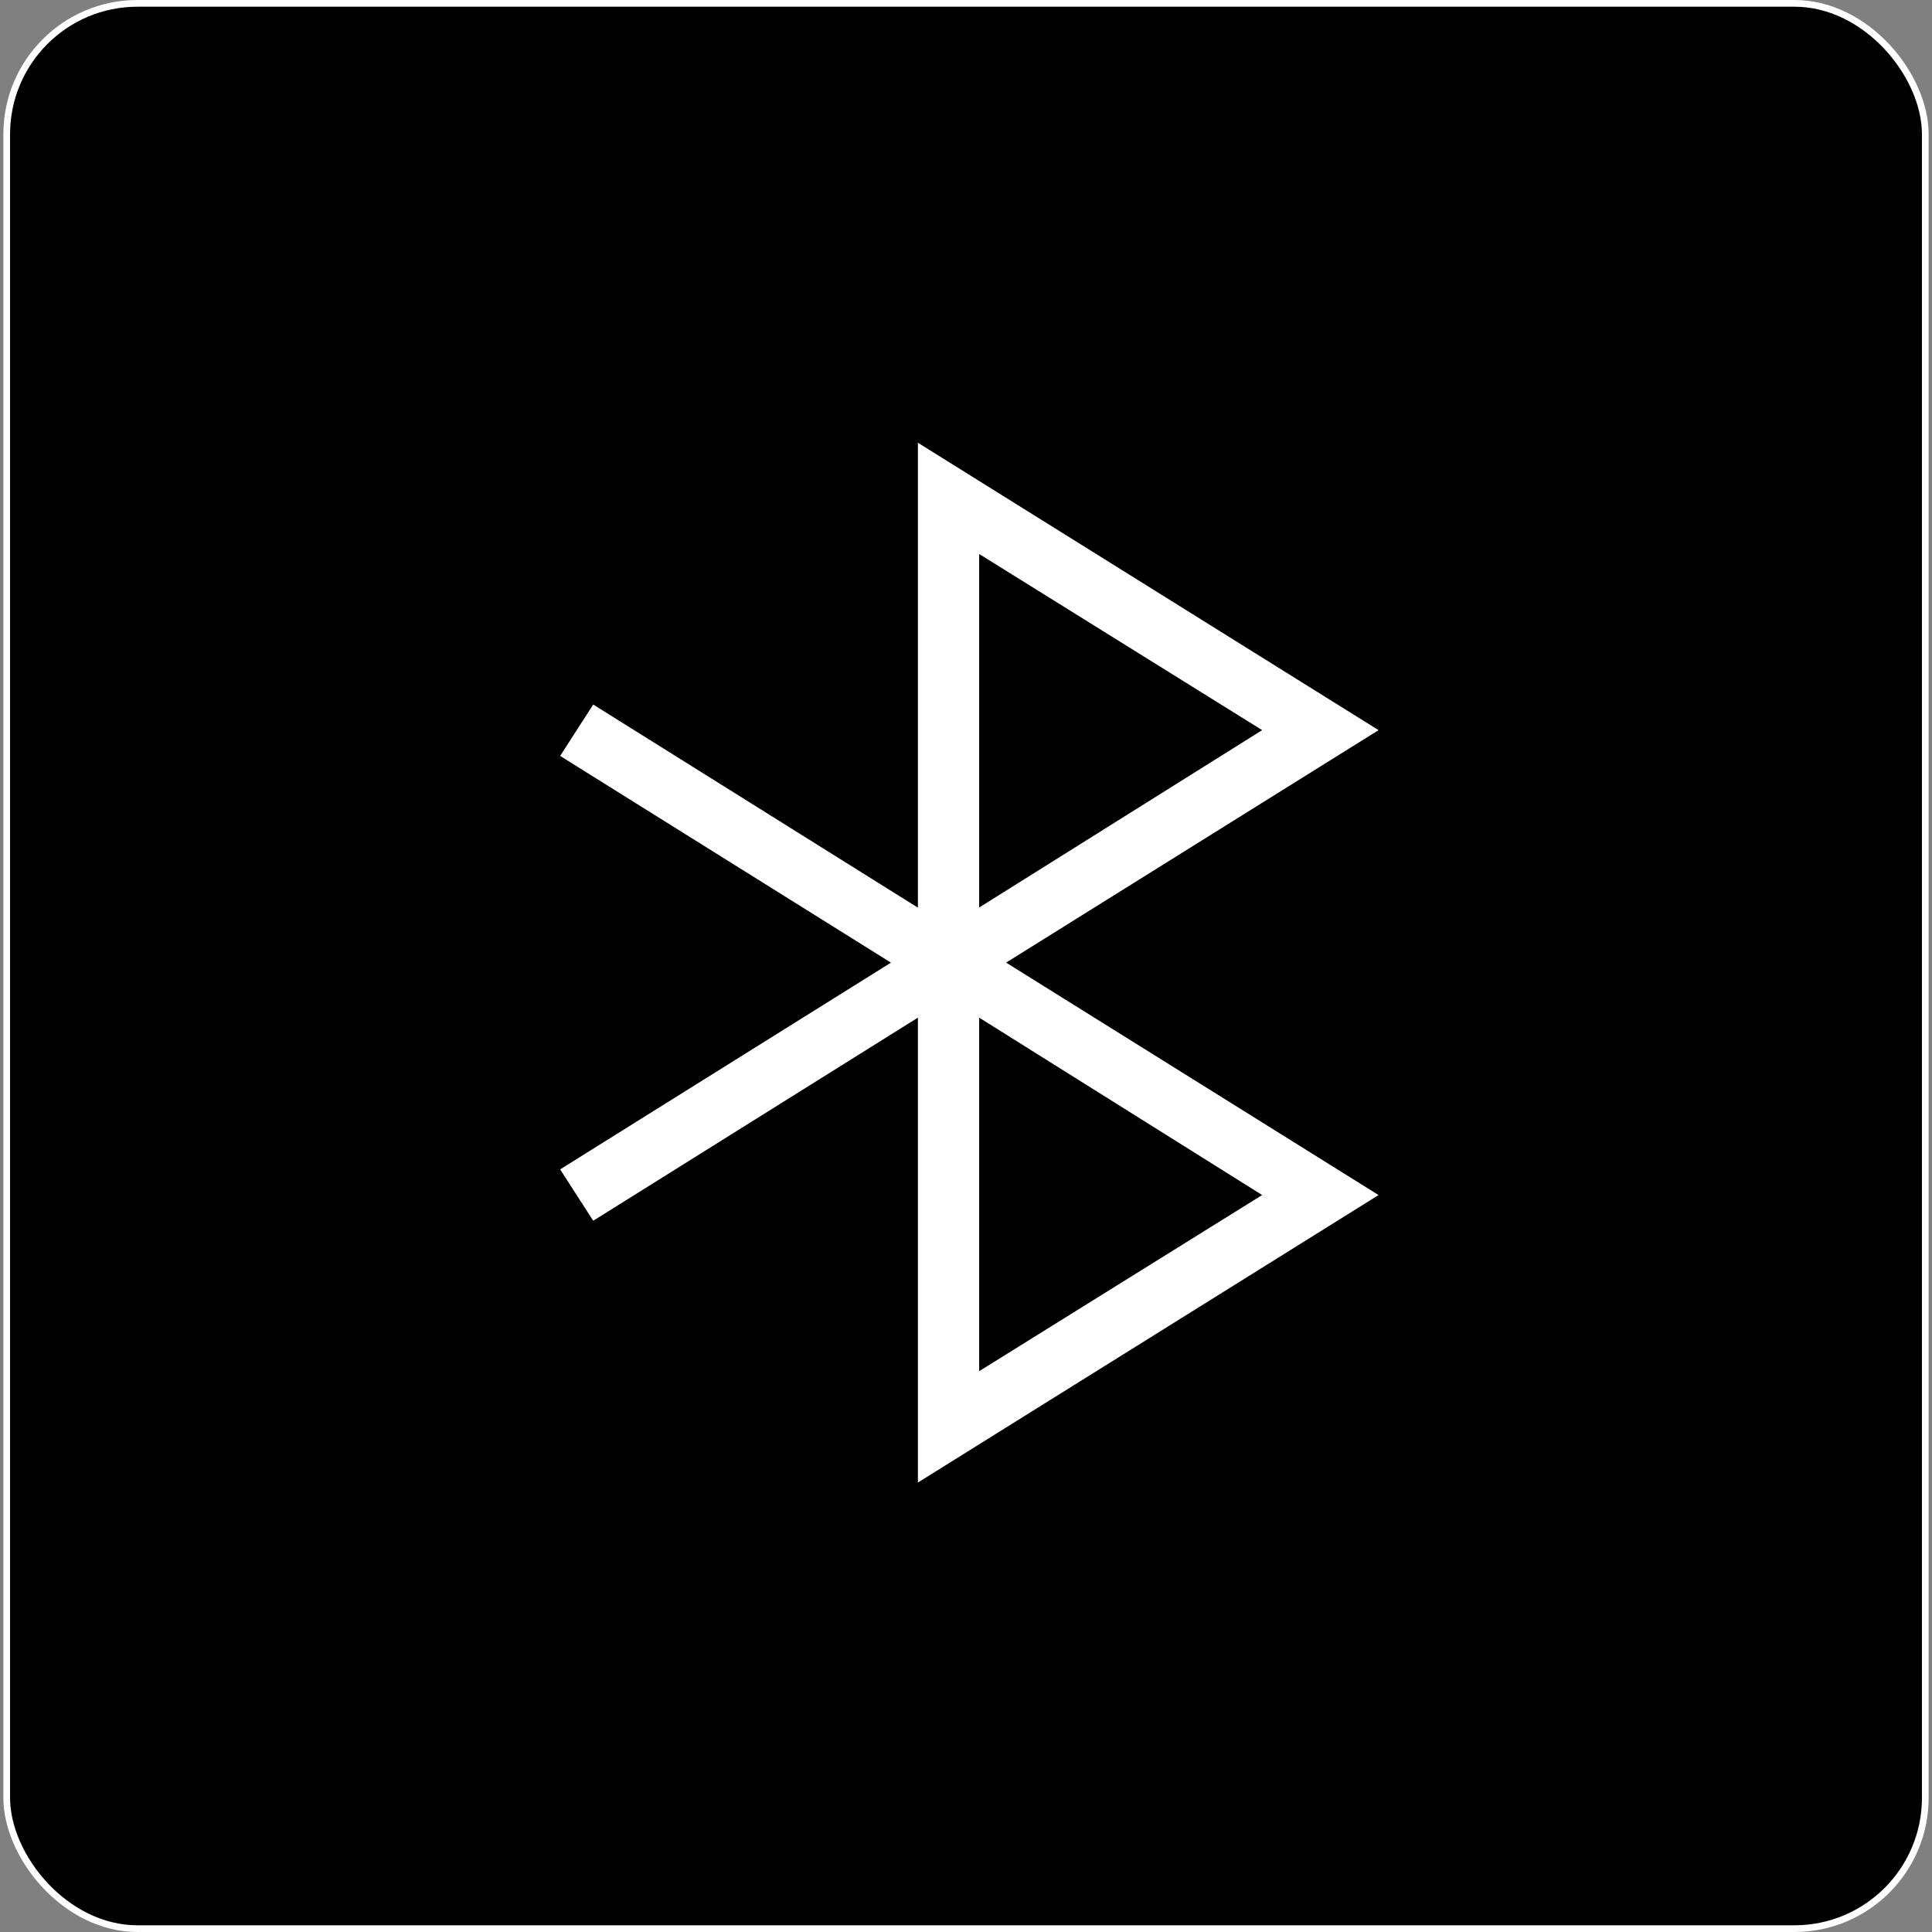 <svg xmlns="http://www.w3.org/2000/svg" width="288" height="288" viewBox="0 0 288 288" fill="none"><rect x="0" y="0" width="288" height="288" fill="#808080" stroke="none"/><rect x="1" y="0.5" width="286" height="287" rx="19.5" fill="black" stroke="white"></rect><path d="M136.83 221V151.698L88.43 181.976L83.5 174.317L132.813 143.5L83.5 112.683L88.43 105.024L136.83 135.302V66L205.5 108.843L149.98 143.494L205.5 178.145L136.83 221ZM145.962 151.698V204.4L188.149 178.142L145.962 151.698ZM145.962 82.582V135.284L188.149 108.84L145.962 82.582Z" fill="white"></path></svg>